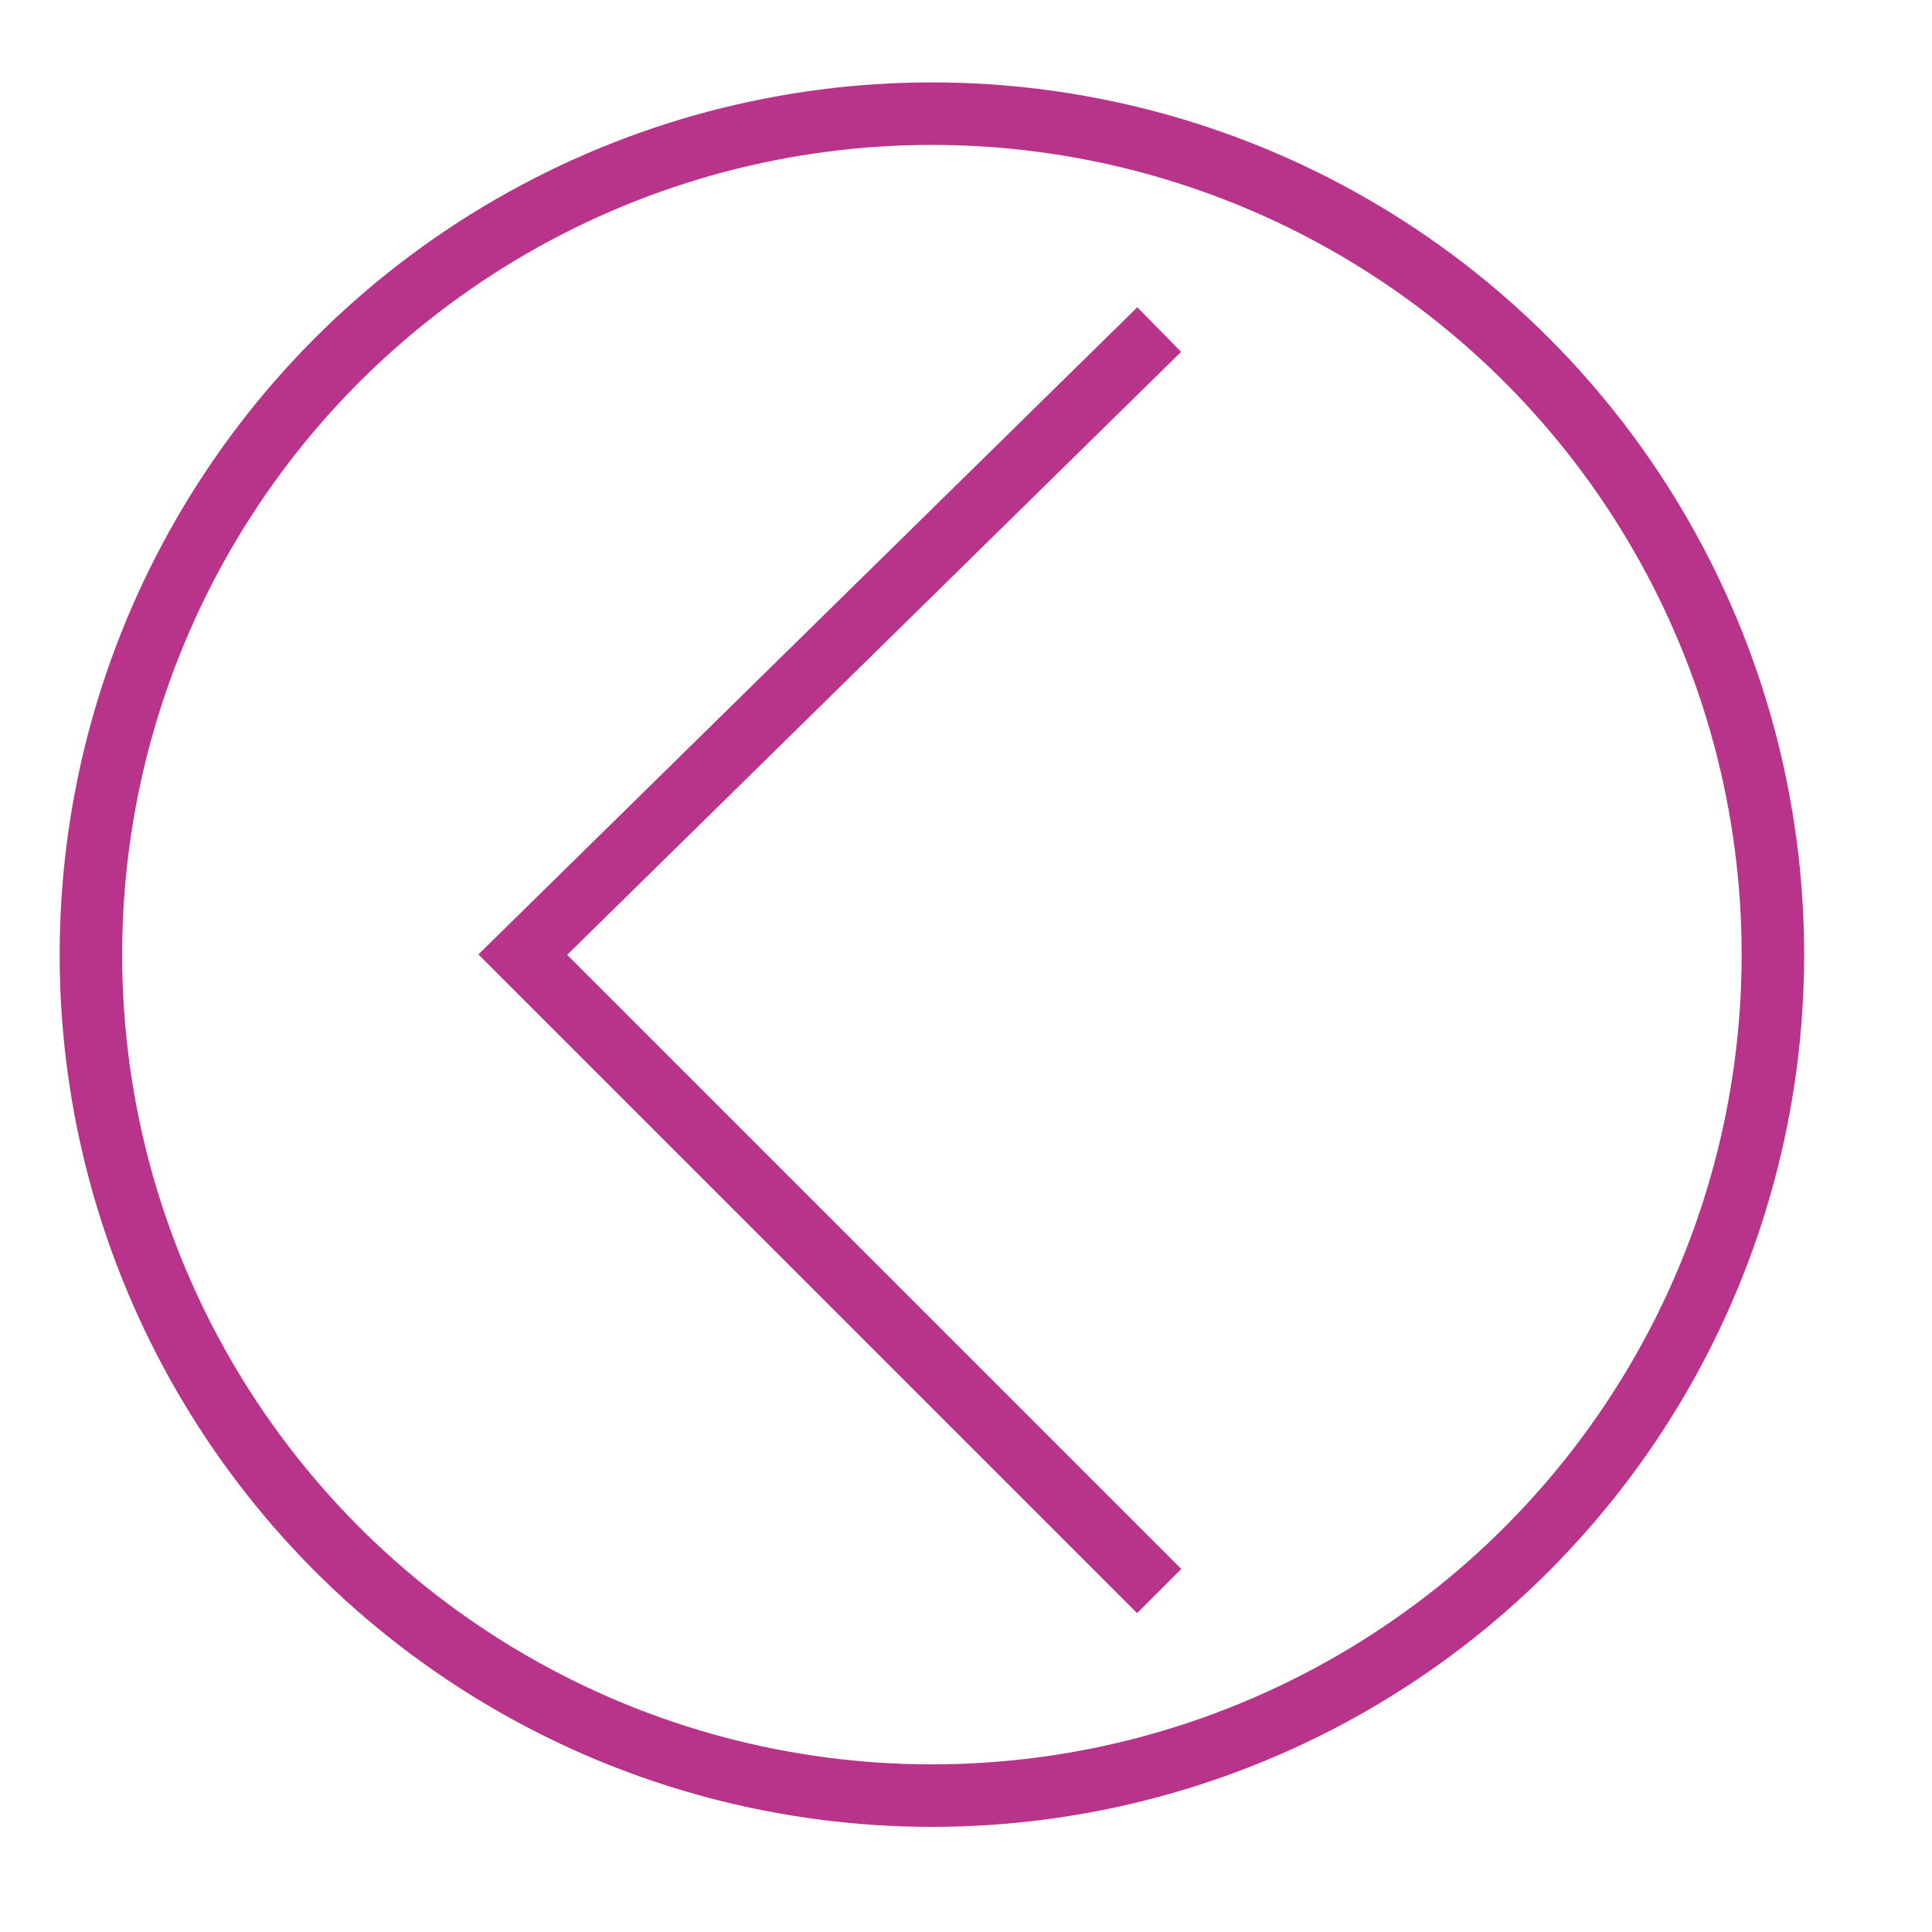 <?xml version="1.0" encoding="utf-8"?>
<!-- Generator: Adobe Illustrator 28.1.0, SVG Export Plug-In . SVG Version: 6.00 Build 0)  -->
<svg version="1.1" id="Calque_1" xmlns="http://www.w3.org/2000/svg" xmlns:xlink="http://www.w3.org/1999/xlink" x="0px" y="0px"
	 viewBox="0 0 17 17" style="enable-background:new 0 0 17 17;" xml:space="preserve">
<style type="text/css">
	.st0{fill:none;stroke:#B8348A;stroke-width:0.55;}
</style>
<g>
	<g>
		<polyline class="st0" points="10.2,2.9 4.6,8.4 10.2,14 		"/>
	</g>
</g>
<g>
	<circle class="st0" cx="8.2" cy="8.4" r="7.4"/>
</g>
</svg>
